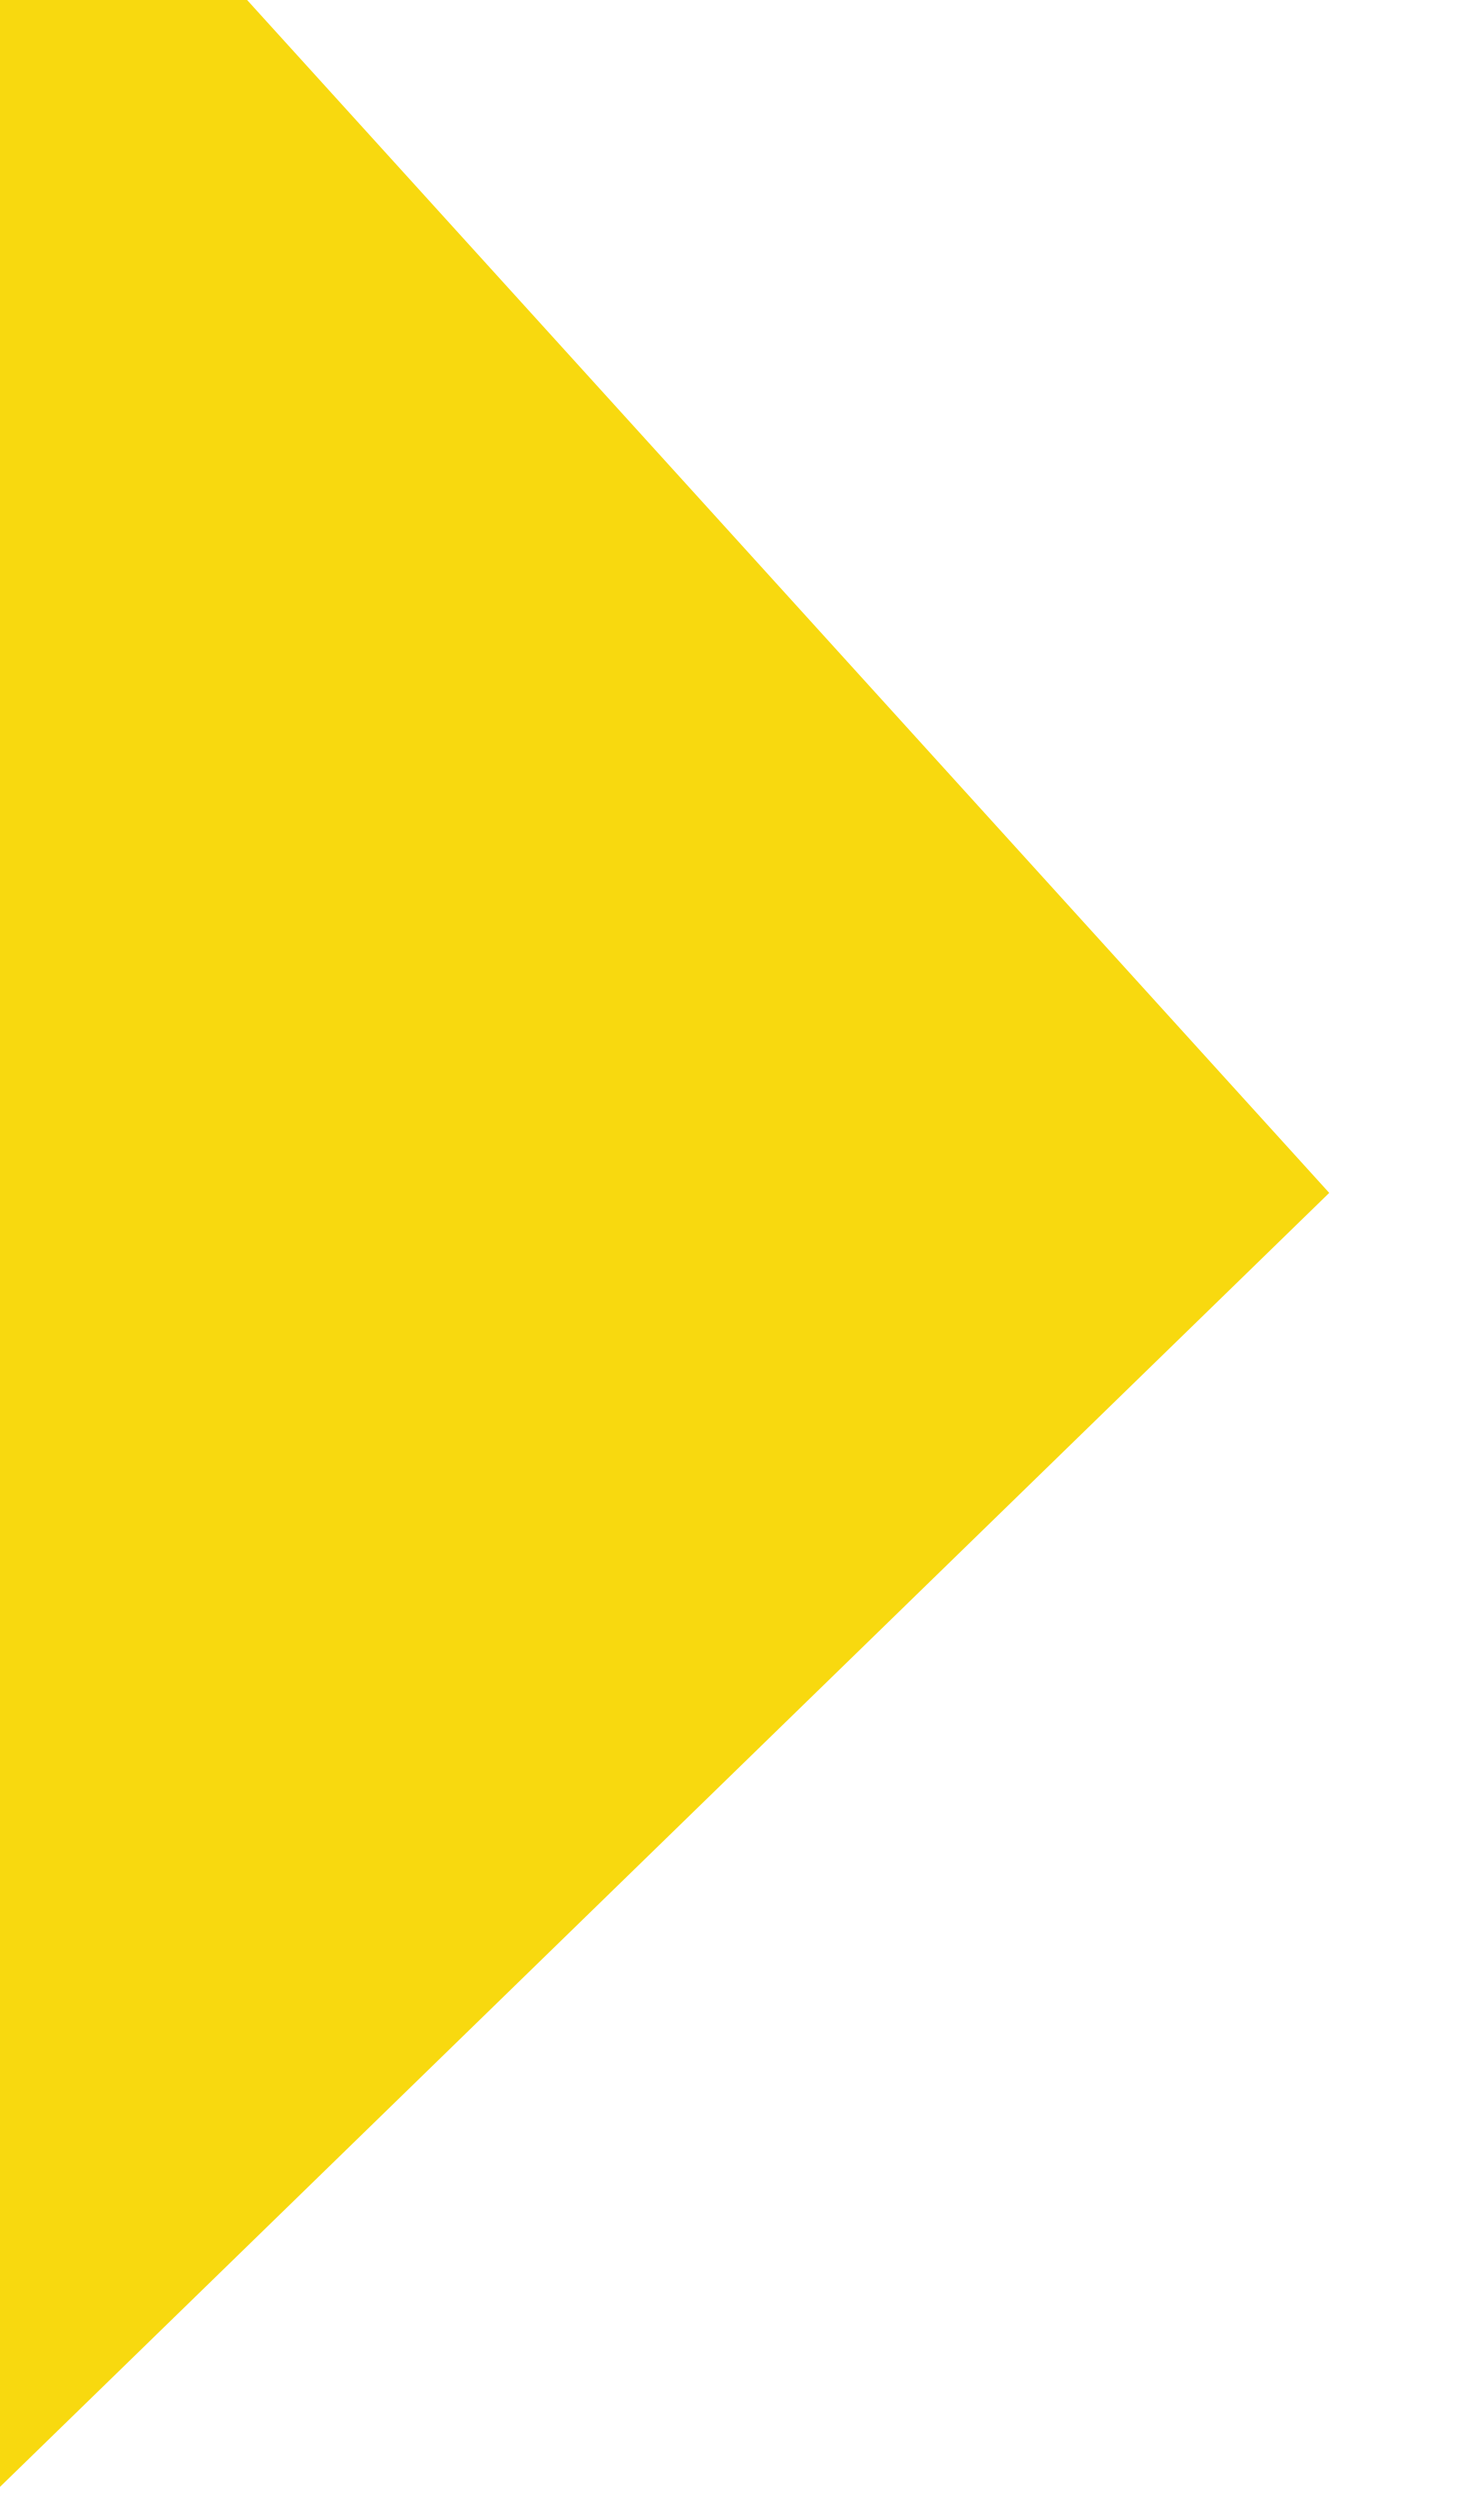 <svg xmlns="http://www.w3.org/2000/svg" width="250" height="427" viewBox="0 0 250 427">
    <defs>
        <clipPath id="nx2ayasl6a">
            <path fill="none" d="M0 0H250V427H0z" transform="translate(7221.359)"/>
        </clipPath>
    </defs>
    <g>
        <g clip-path="url(#nx2ayasl6a)" transform="translate(-7221.359)">
            <path fill="#f8d90f" d="M7205.5-64v504.189l243-236.442z"/>
        </g>
    </g>
</svg>
